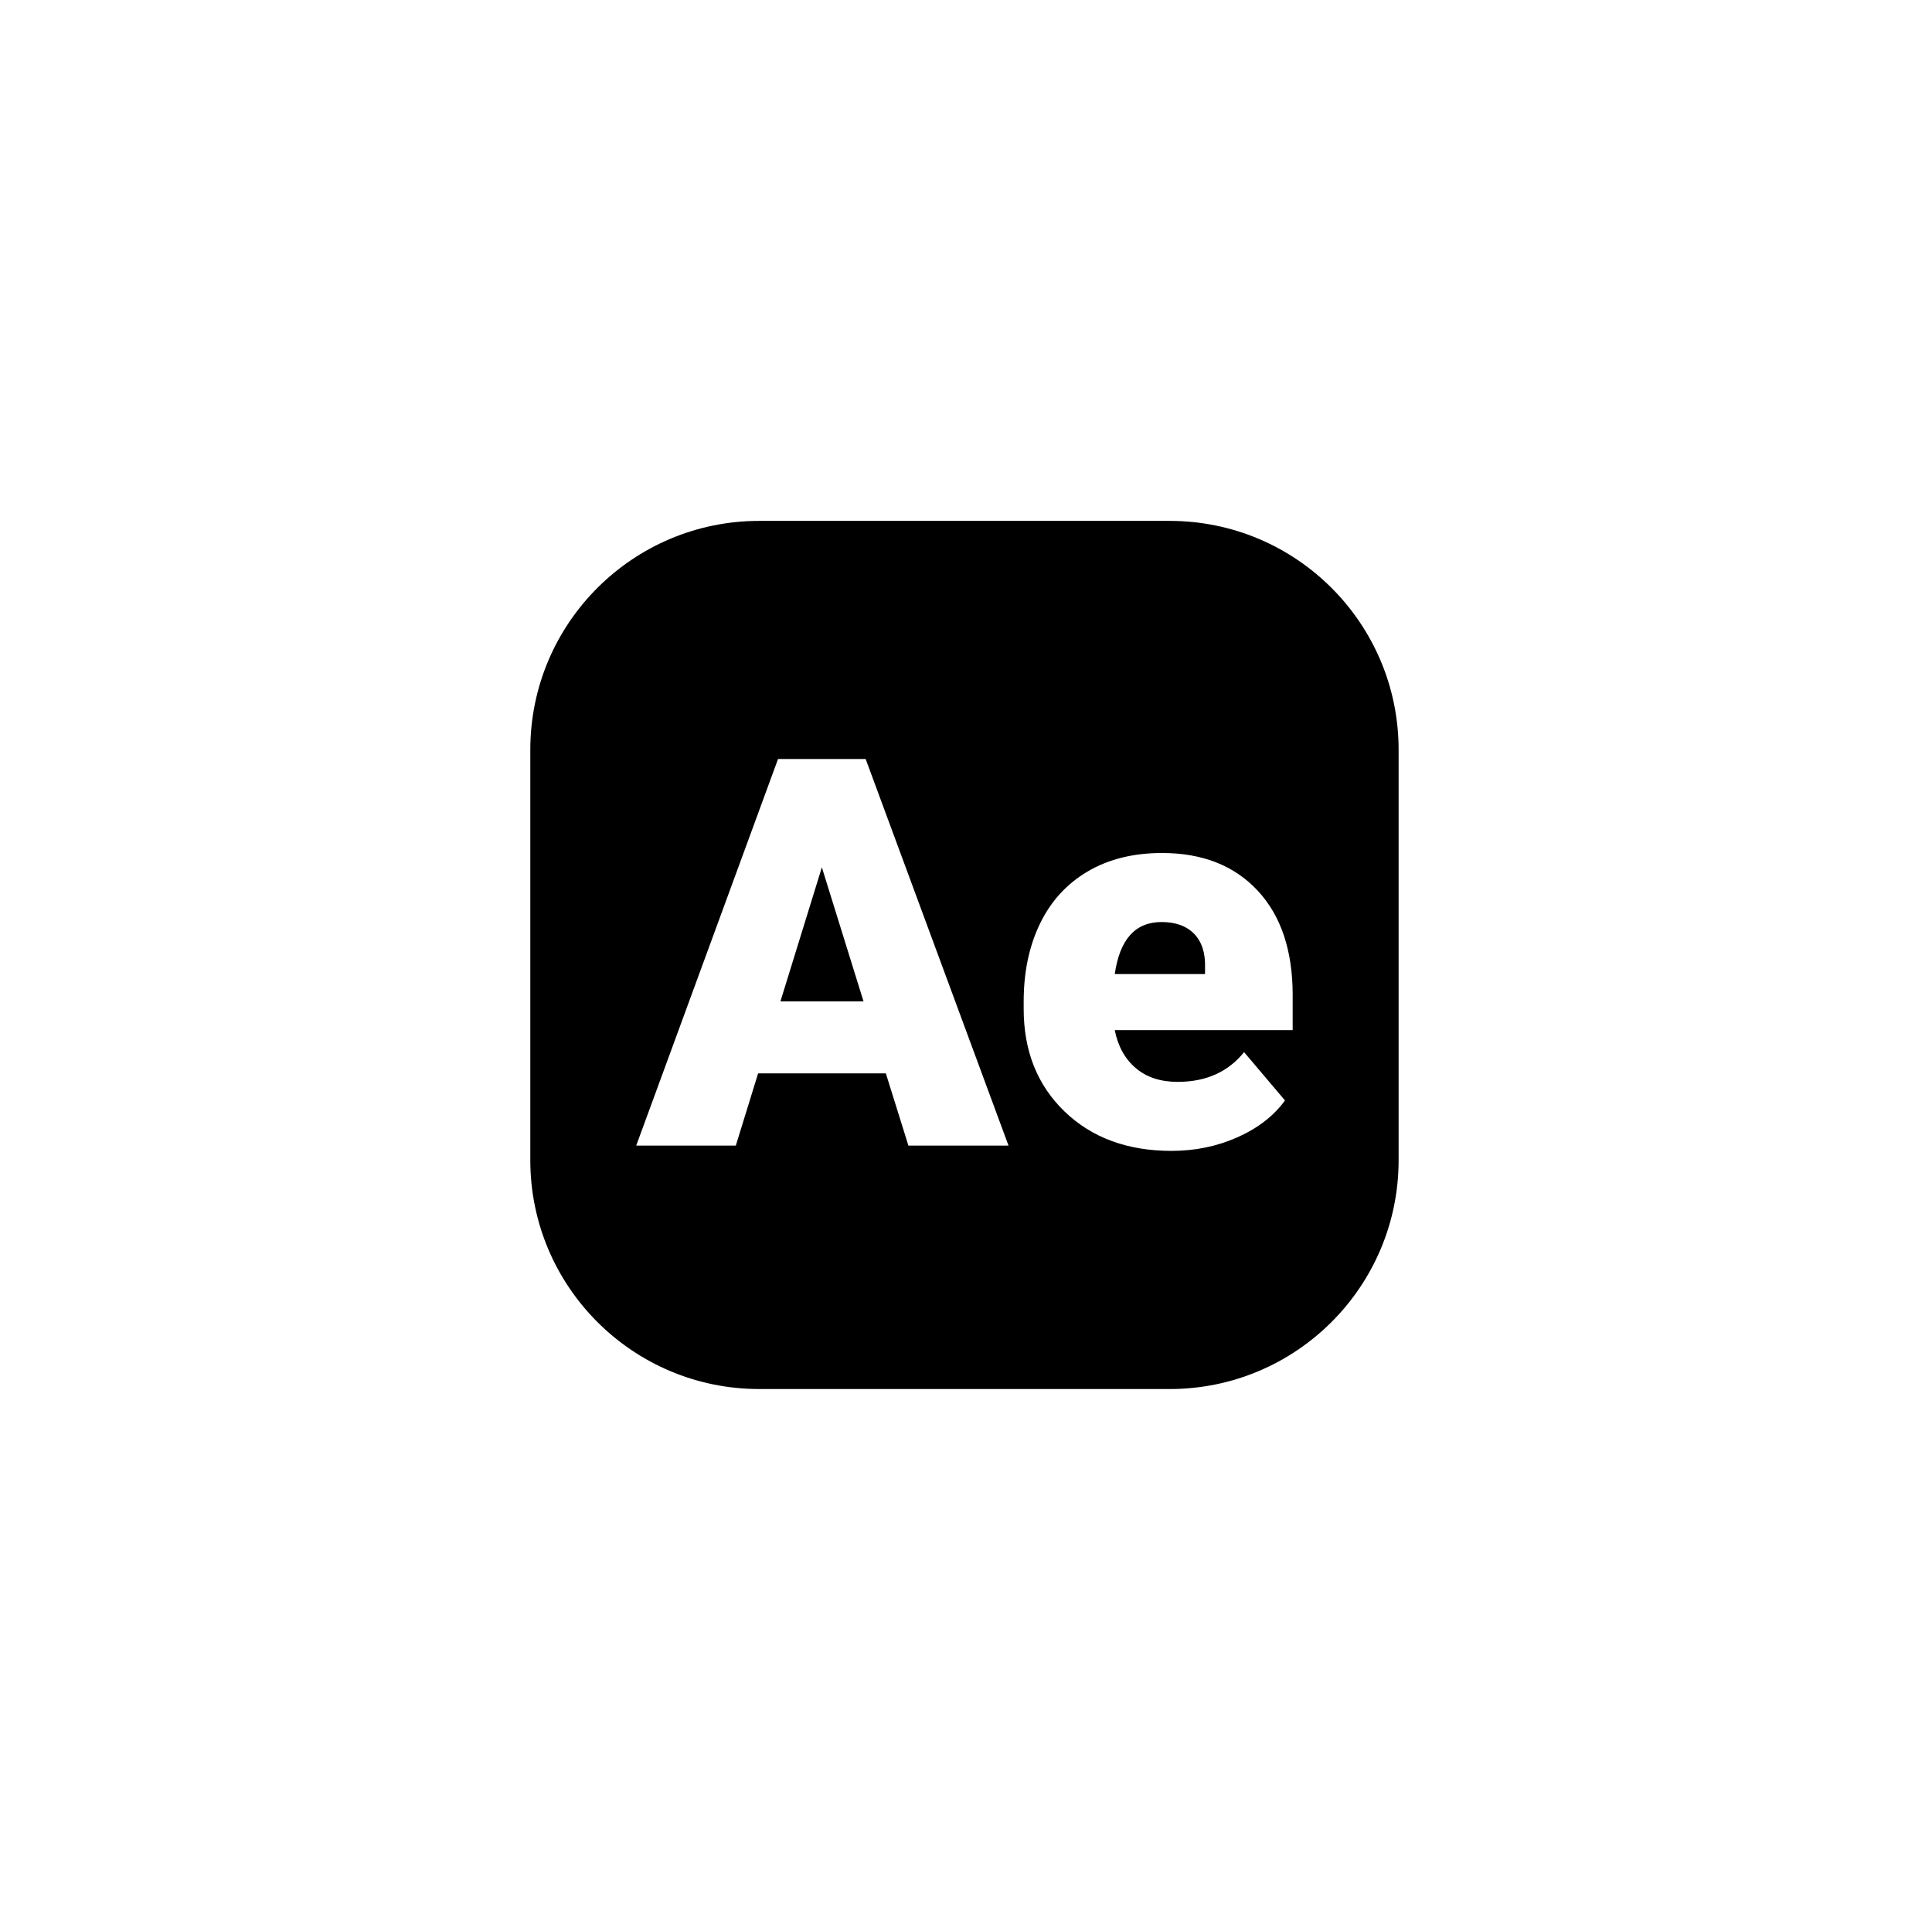 <svg xmlns="http://www.w3.org/2000/svg" width="89" height="88" viewBox="0 0 89 88" fill="none"><g clip-path="url(#clip0_3347_15316)"><path d="M55.011 43.027C55.361 43.391 55.529 43.902 55.512 44.562V44.88H51.353C51.581 43.282 52.299 42.483 53.506 42.483C54.158 42.483 54.66 42.665 55.011 43.027ZM64.429 34.547V53.453C64.429 59.278 59.707 64 53.882 64H34.976C29.151 64 24.429 59.278 24.429 53.453V34.547C24.429 28.722 29.151 24 34.976 24H53.882C59.707 24 64.429 28.722 64.429 34.547ZM46.459 52.784L39.878 34.972H35.841L29.308 52.784H33.896L34.923 49.456H40.808L41.847 52.784H46.459ZM59.549 45.859C59.549 43.796 59.011 42.188 57.934 41.034C56.858 39.88 55.39 39.302 53.53 39.302C52.209 39.302 51.067 39.586 50.105 40.152C49.143 40.719 48.411 41.52 47.909 42.556C47.408 43.592 47.157 44.787 47.157 46.141V46.483C47.157 48.424 47.785 50 49.04 51.211C50.297 52.422 51.94 53.027 53.97 53.027C55.054 53.027 56.068 52.817 57.01 52.398C57.952 51.978 58.679 51.413 59.194 50.703L57.31 48.477C56.576 49.39 55.557 49.847 54.251 49.847C53.46 49.847 52.816 49.635 52.319 49.211C51.821 48.787 51.499 48.204 51.352 47.462H59.548V45.859H59.549ZM35.951 46.141H39.78L37.86 39.962L35.951 46.141Z" fill="black"></path></g><defs><clipPath id="clip0_3347_15316"><rect width="40" height="40" fill="white" transform="translate(24.429 24)"></rect></clipPath></defs></svg>